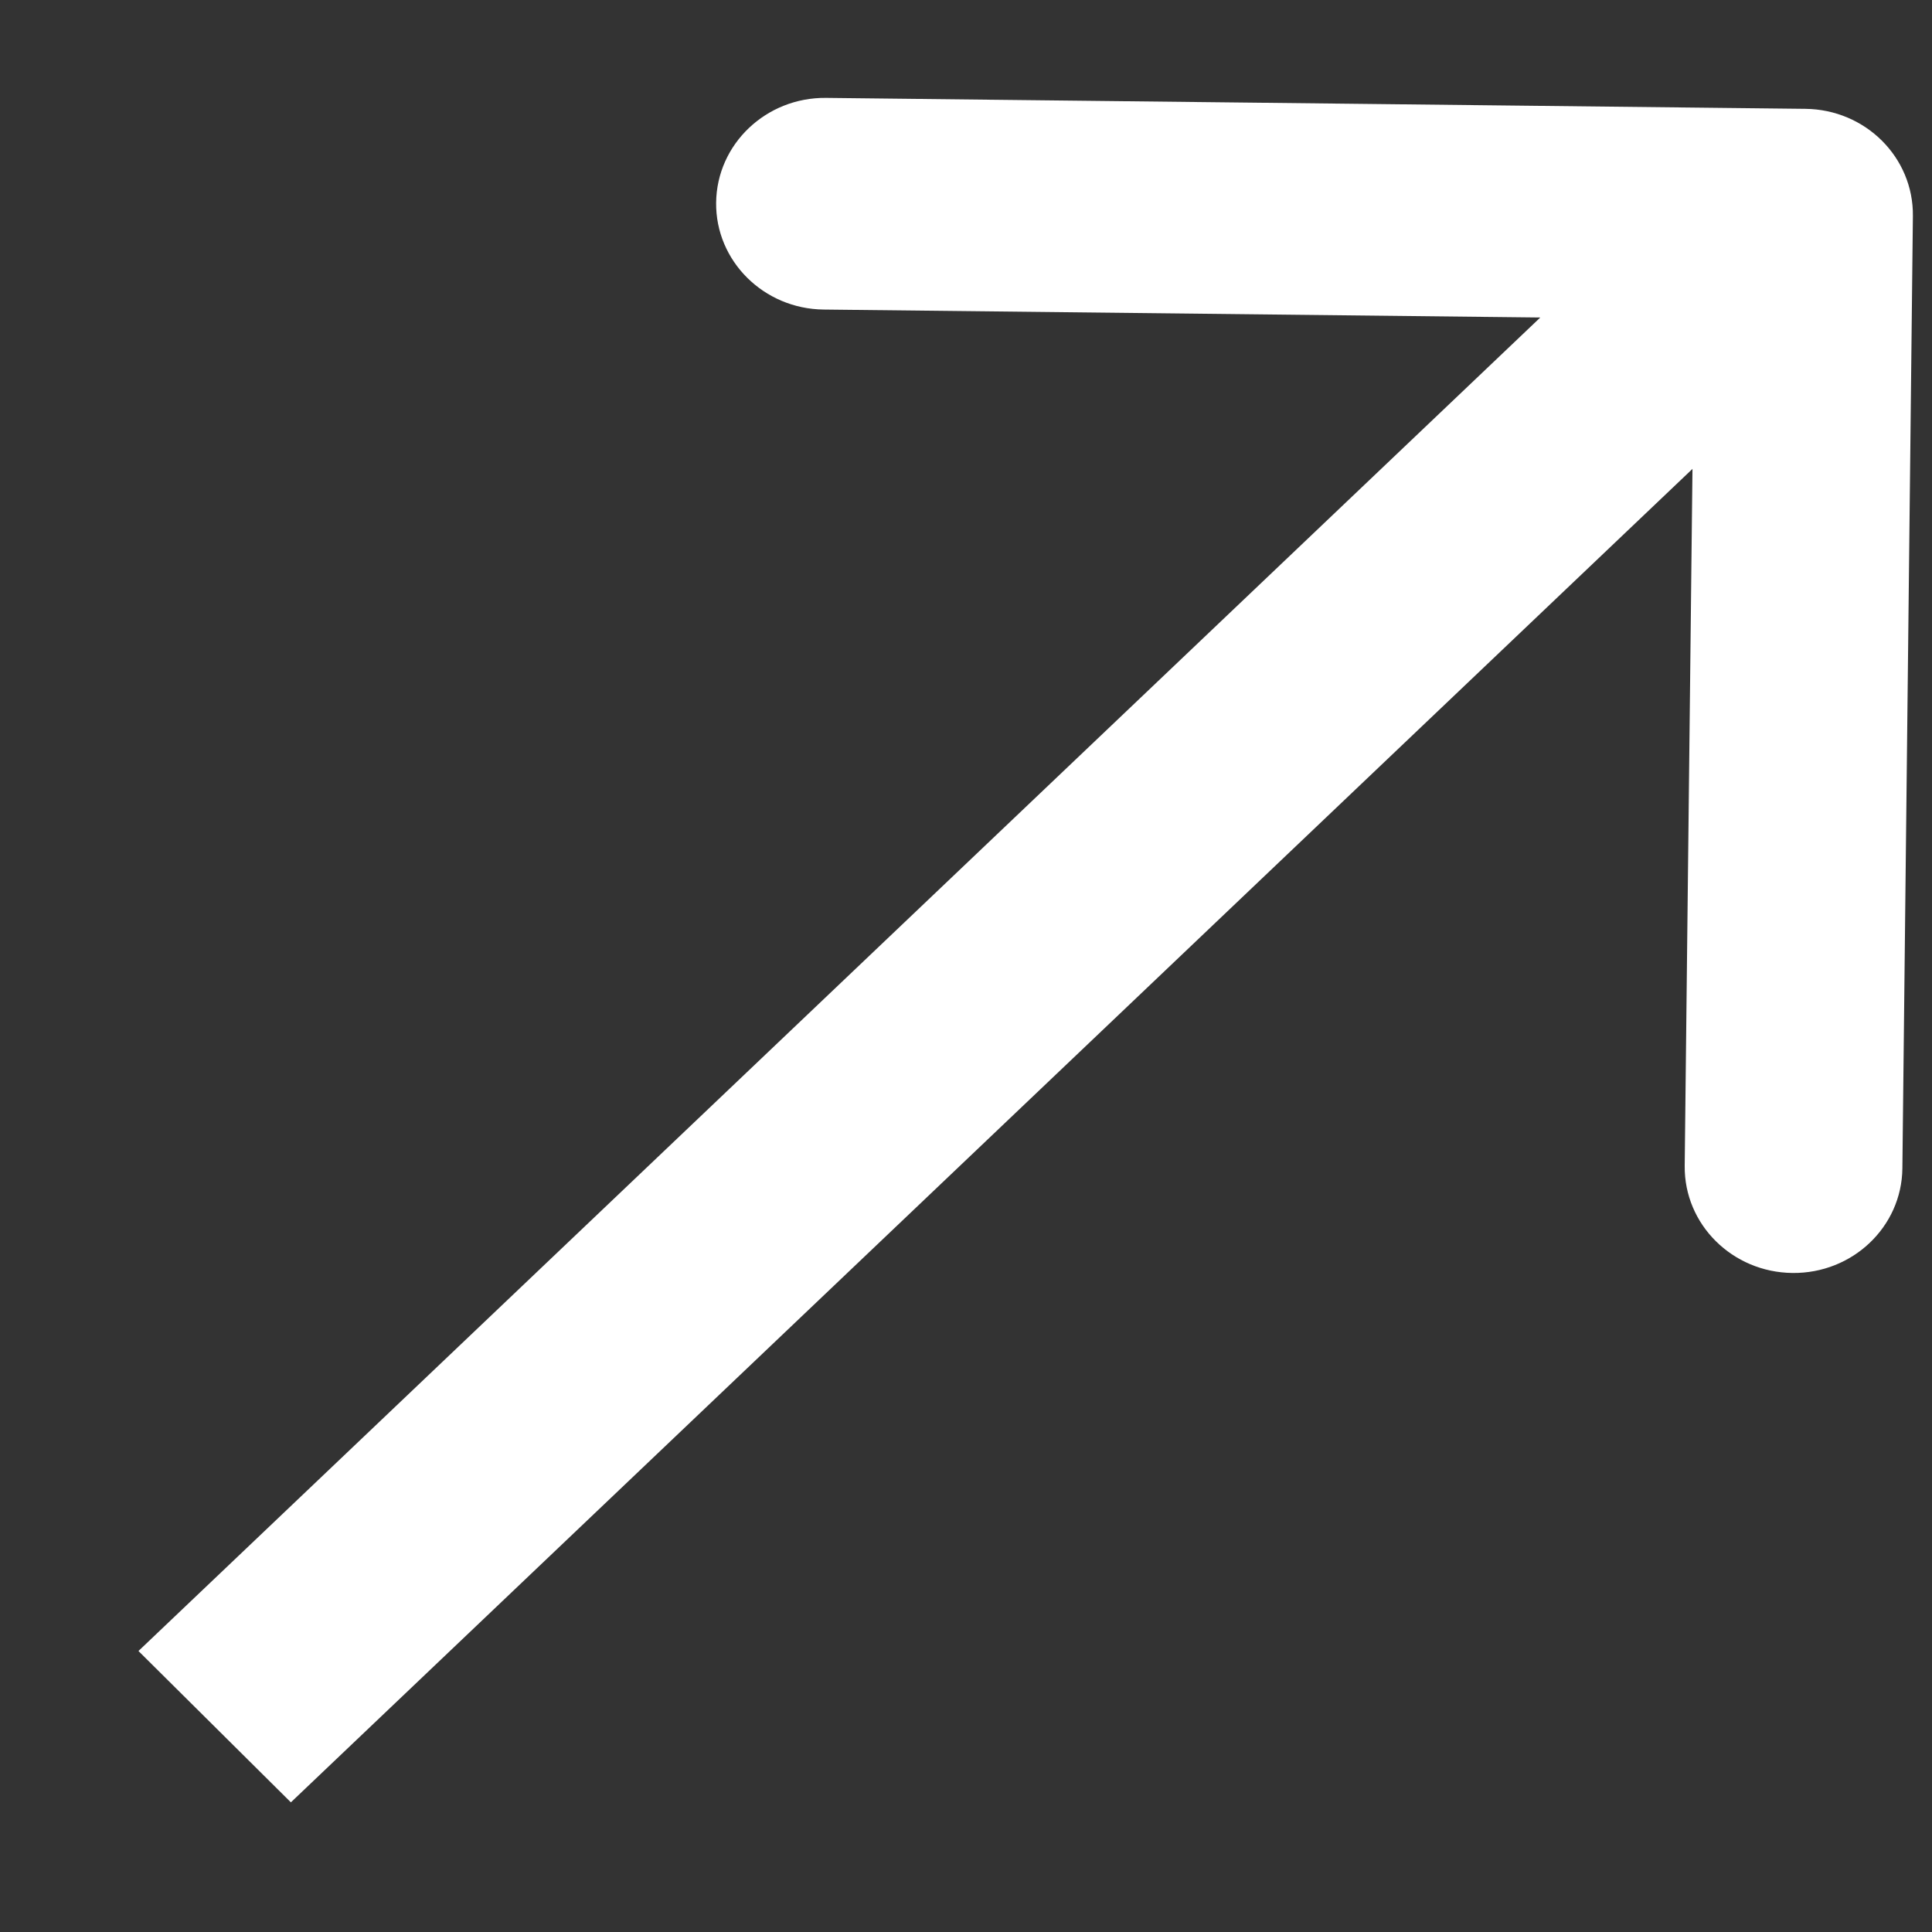 <?xml version="1.0" encoding="UTF-8"?> <svg xmlns="http://www.w3.org/2000/svg" width="9" height="9" viewBox="0 0 9 9" fill="none"><rect x="0" y="0" width="9" height="9" fill="#333333" stroke="none"/><path d="M8.911 1.006C8.914 0.733 8.69 0.51 8.41 0.507L3.848 0.456C3.569 0.453 3.339 0.671 3.336 0.944C3.333 1.216 3.558 1.439 3.837 1.442L7.892 1.487L7.848 5.431C7.845 5.704 8.07 5.927 8.35 5.93C8.63 5.933 8.859 5.715 8.862 5.443L8.911 1.006ZM1.355 8.396L8.759 1.352L8.05 0.647L0.645 7.691L1.355 8.396Z" fill="white"></path></svg> 